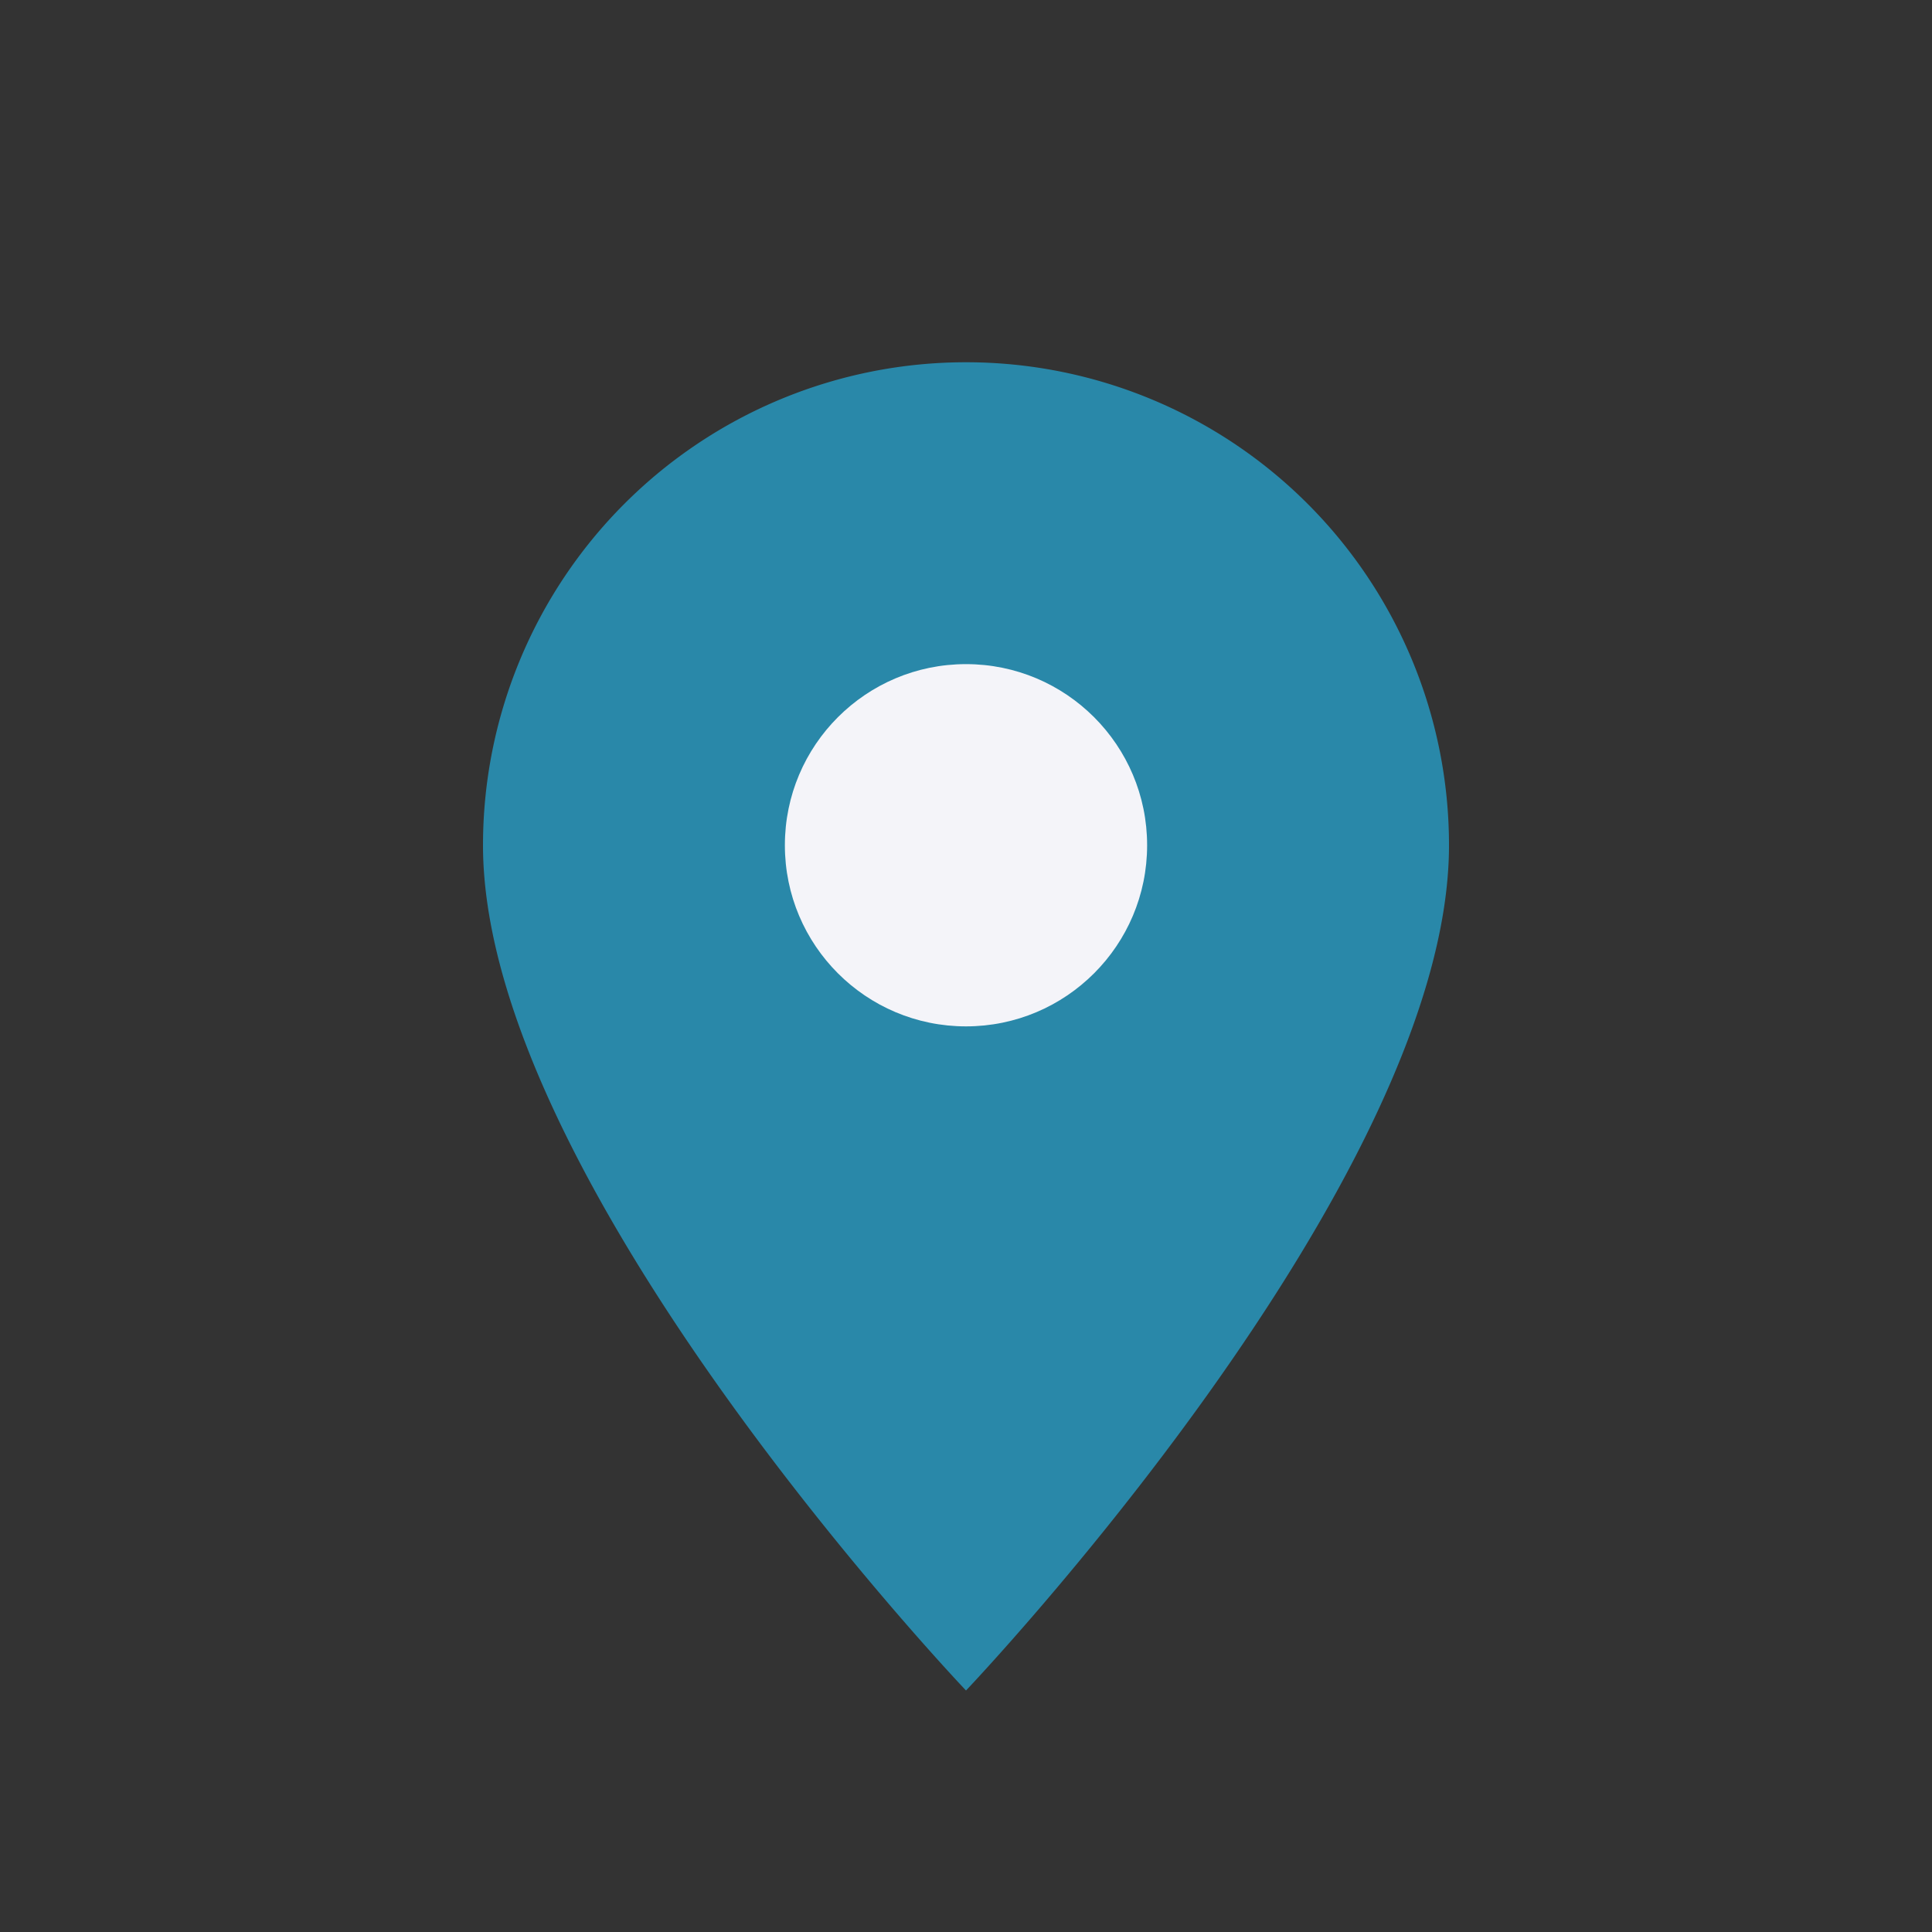 <?xml version="1.0" encoding="UTF-8"?>
<svg xmlns="http://www.w3.org/2000/svg" width="32" height="32" viewBox="0 0 32 32"><rect x="0" y="0" width="32" height="32" fill="#333333" stroke="none"/><path d="M16 28s-8-8.4-8-14a8 8 0 1 1 16 0c0 5.6-8 14-8 14z" fill="#2988A9"/><circle cx="16" cy="14" r="3" fill="#F4F4F9"/></svg>